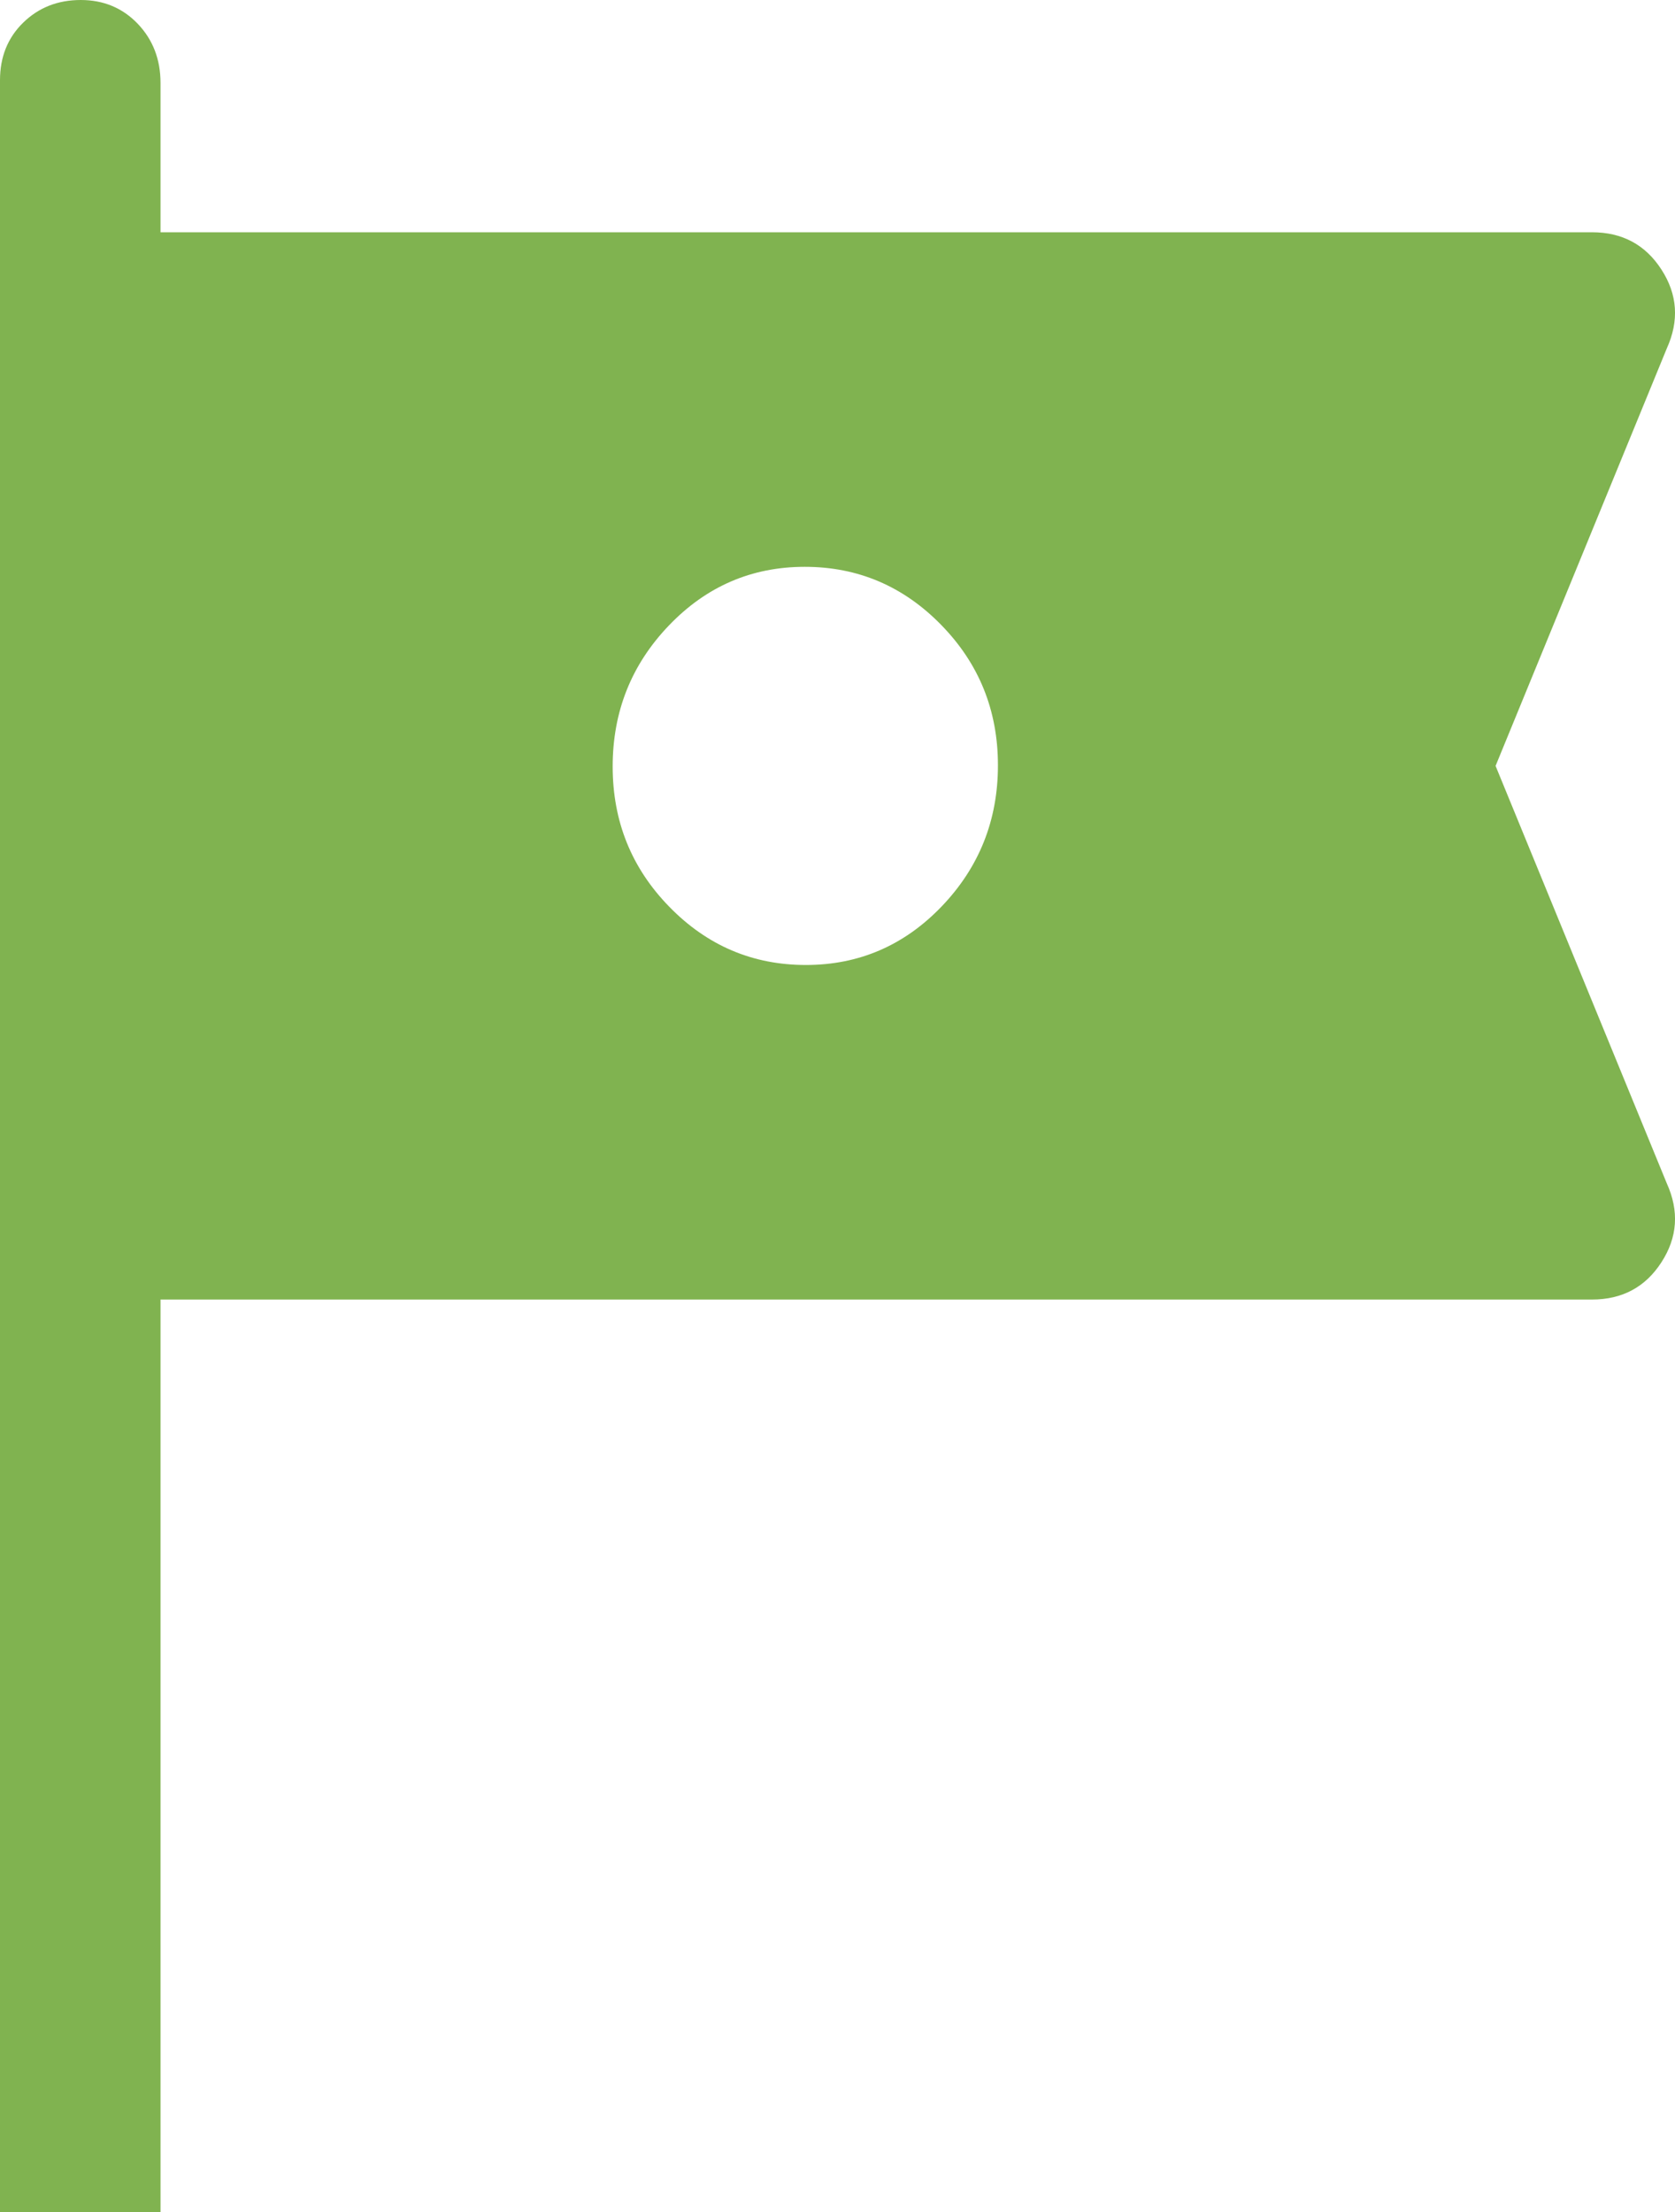 <?xml version="1.0" encoding="UTF-8"?>
<svg width="30.303px" height="40px" viewBox="0 0 30.303 40" version="1.1" xmlns="http://www.w3.org/2000/svg" xmlns:xlink="http://www.w3.org/1999/xlink">
    <title>tour_FILL1_wght400_GRAD0_opsz48</title>
    <g id="R3" stroke="none" stroke-width="1" fill="none" fill-rule="evenodd">
        <g id="Home" transform="translate(-100, -2769)" fill="#80B350" fill-rule="nonzero">
            <g id="tour_FILL1_wght400_GRAD0_opsz48" transform="translate(100, 2769)">
                <path d="M0,40 L0,1.45 C0,1.029 0.14,0.682 0.42,0.409 C0.7,0.136 1.047,0 1.461,0 C1.874,0 2.218,0.144 2.493,0.431 C2.767,0.719 2.904,1.075 2.904,1.5 L2.904,4.2 L28.8,4.2 C29.348,4.2 29.768,4.425 30.058,4.875 C30.349,5.325 30.381,5.8 30.155,6.3 L27.057,13.85 L30.155,21.4 C30.381,21.9 30.349,22.375 30.058,22.825 C29.768,23.275 29.348,23.5 28.8,23.5 L2.904,23.5 L2.904,40 L0,40 Z M14.579,17.45 C15.541,17.45 16.36,17.096 17.038,16.389 C17.715,15.682 18.054,14.832 18.054,13.839 C18.054,12.846 17.712,12 17.027,11.3 C16.343,10.6 15.52,10.25 14.559,10.25 C13.598,10.25 12.778,10.604 12.101,11.311 C11.423,12.018 11.084,12.868 11.084,13.861 C11.084,14.854 11.426,15.7 12.111,16.4 C12.795,17.1 13.618,17.45 14.579,17.45 Z" id="Shape"></path>
            </g>
        </g>
    </g>
</svg>